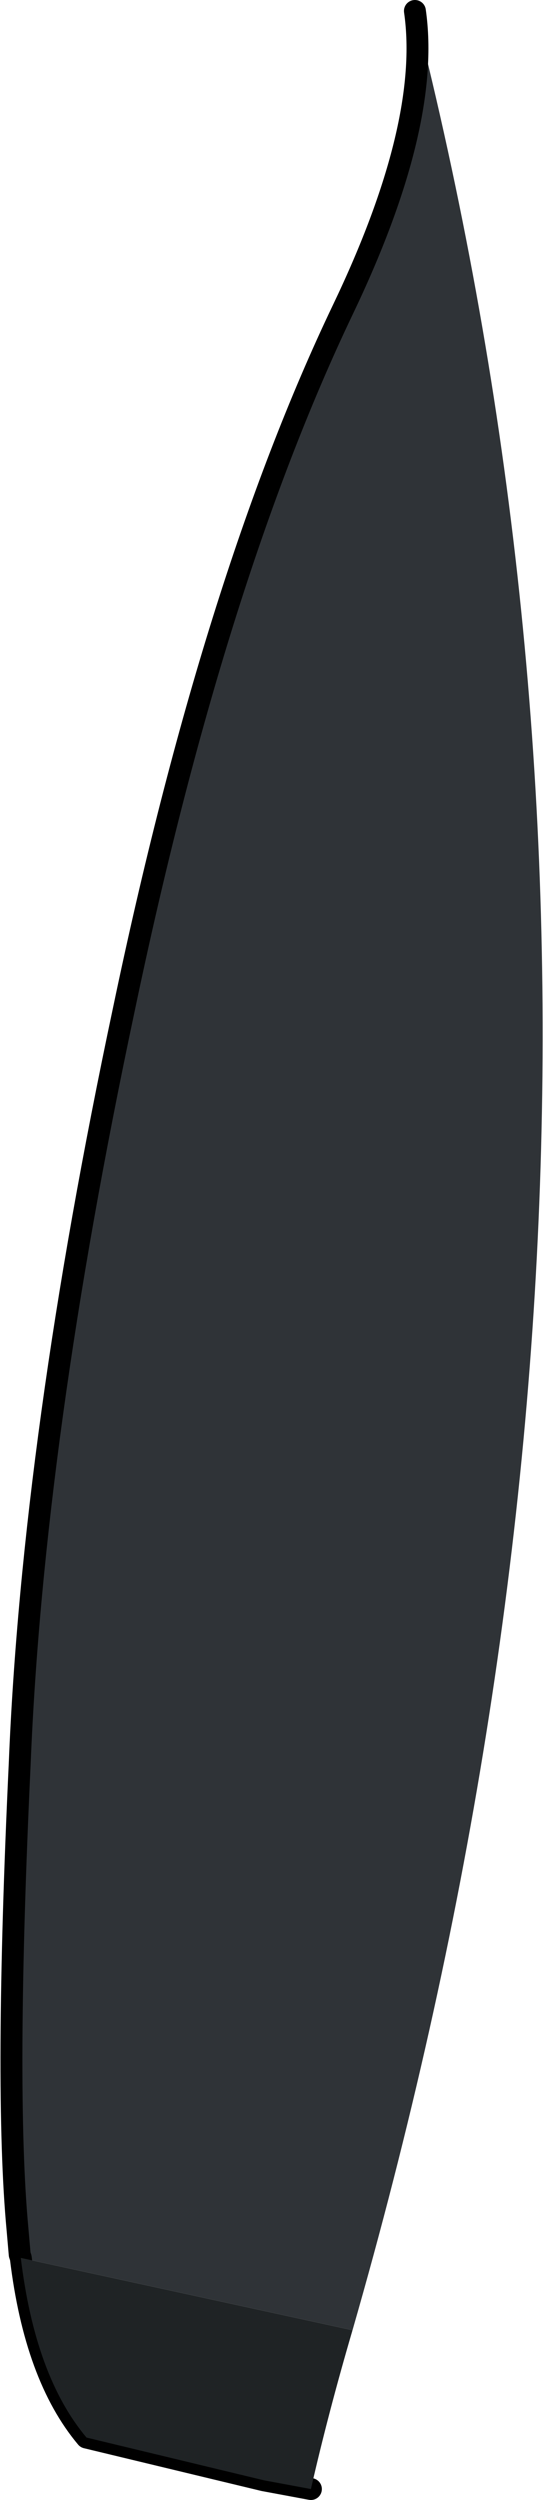 <?xml version="1.0" encoding="UTF-8" standalone="no"?>
<svg xmlns:xlink="http://www.w3.org/1999/xlink" height="114.1px" width="24.8px" xmlns="http://www.w3.org/2000/svg">
  <g transform="matrix(1.0, 0.0, 0.0, 1.0, 4.05, 279.55)">
    <path d="M-3.1 -176.5 L-3.15 -176.65 -3.25 -177.8 Q-3.85 -184.2 -3.15 -199.05 -2.55 -213.9 1.6 -233.45 5.7 -253.05 11.6 -265.4 15.65 -273.85 14.9 -279.05 27.85 -228.1 12.05 -173.2 L-3.1 -176.5" fill="#2f3337" fill-rule="evenodd" stroke="none"/>
    <path d="M14.9 -279.05 Q15.65 -273.85 11.6 -265.4 5.7 -253.05 1.6 -233.45 -2.55 -213.9 -3.15 -199.05 -3.85 -184.2 -3.25 -177.8 L-3.15 -176.65 -3.1 -176.5 Q-2.45 -171.1 -0.1 -168.3 L8.0 -166.35 10.15 -165.95" fill="none" stroke="#000000" stroke-linecap="round" stroke-linejoin="round" stroke-width="1.0"/>
    <path d="M8.0 -166.35 L-0.1 -168.3 Q-2.45 -171.1 -3.1 -176.5 L12.05 -173.2 Q10.95 -169.45 10.15 -165.95 L8.0 -166.35" fill="#1f2325" fill-rule="evenodd" stroke="none"/>
  </g>
</svg>

